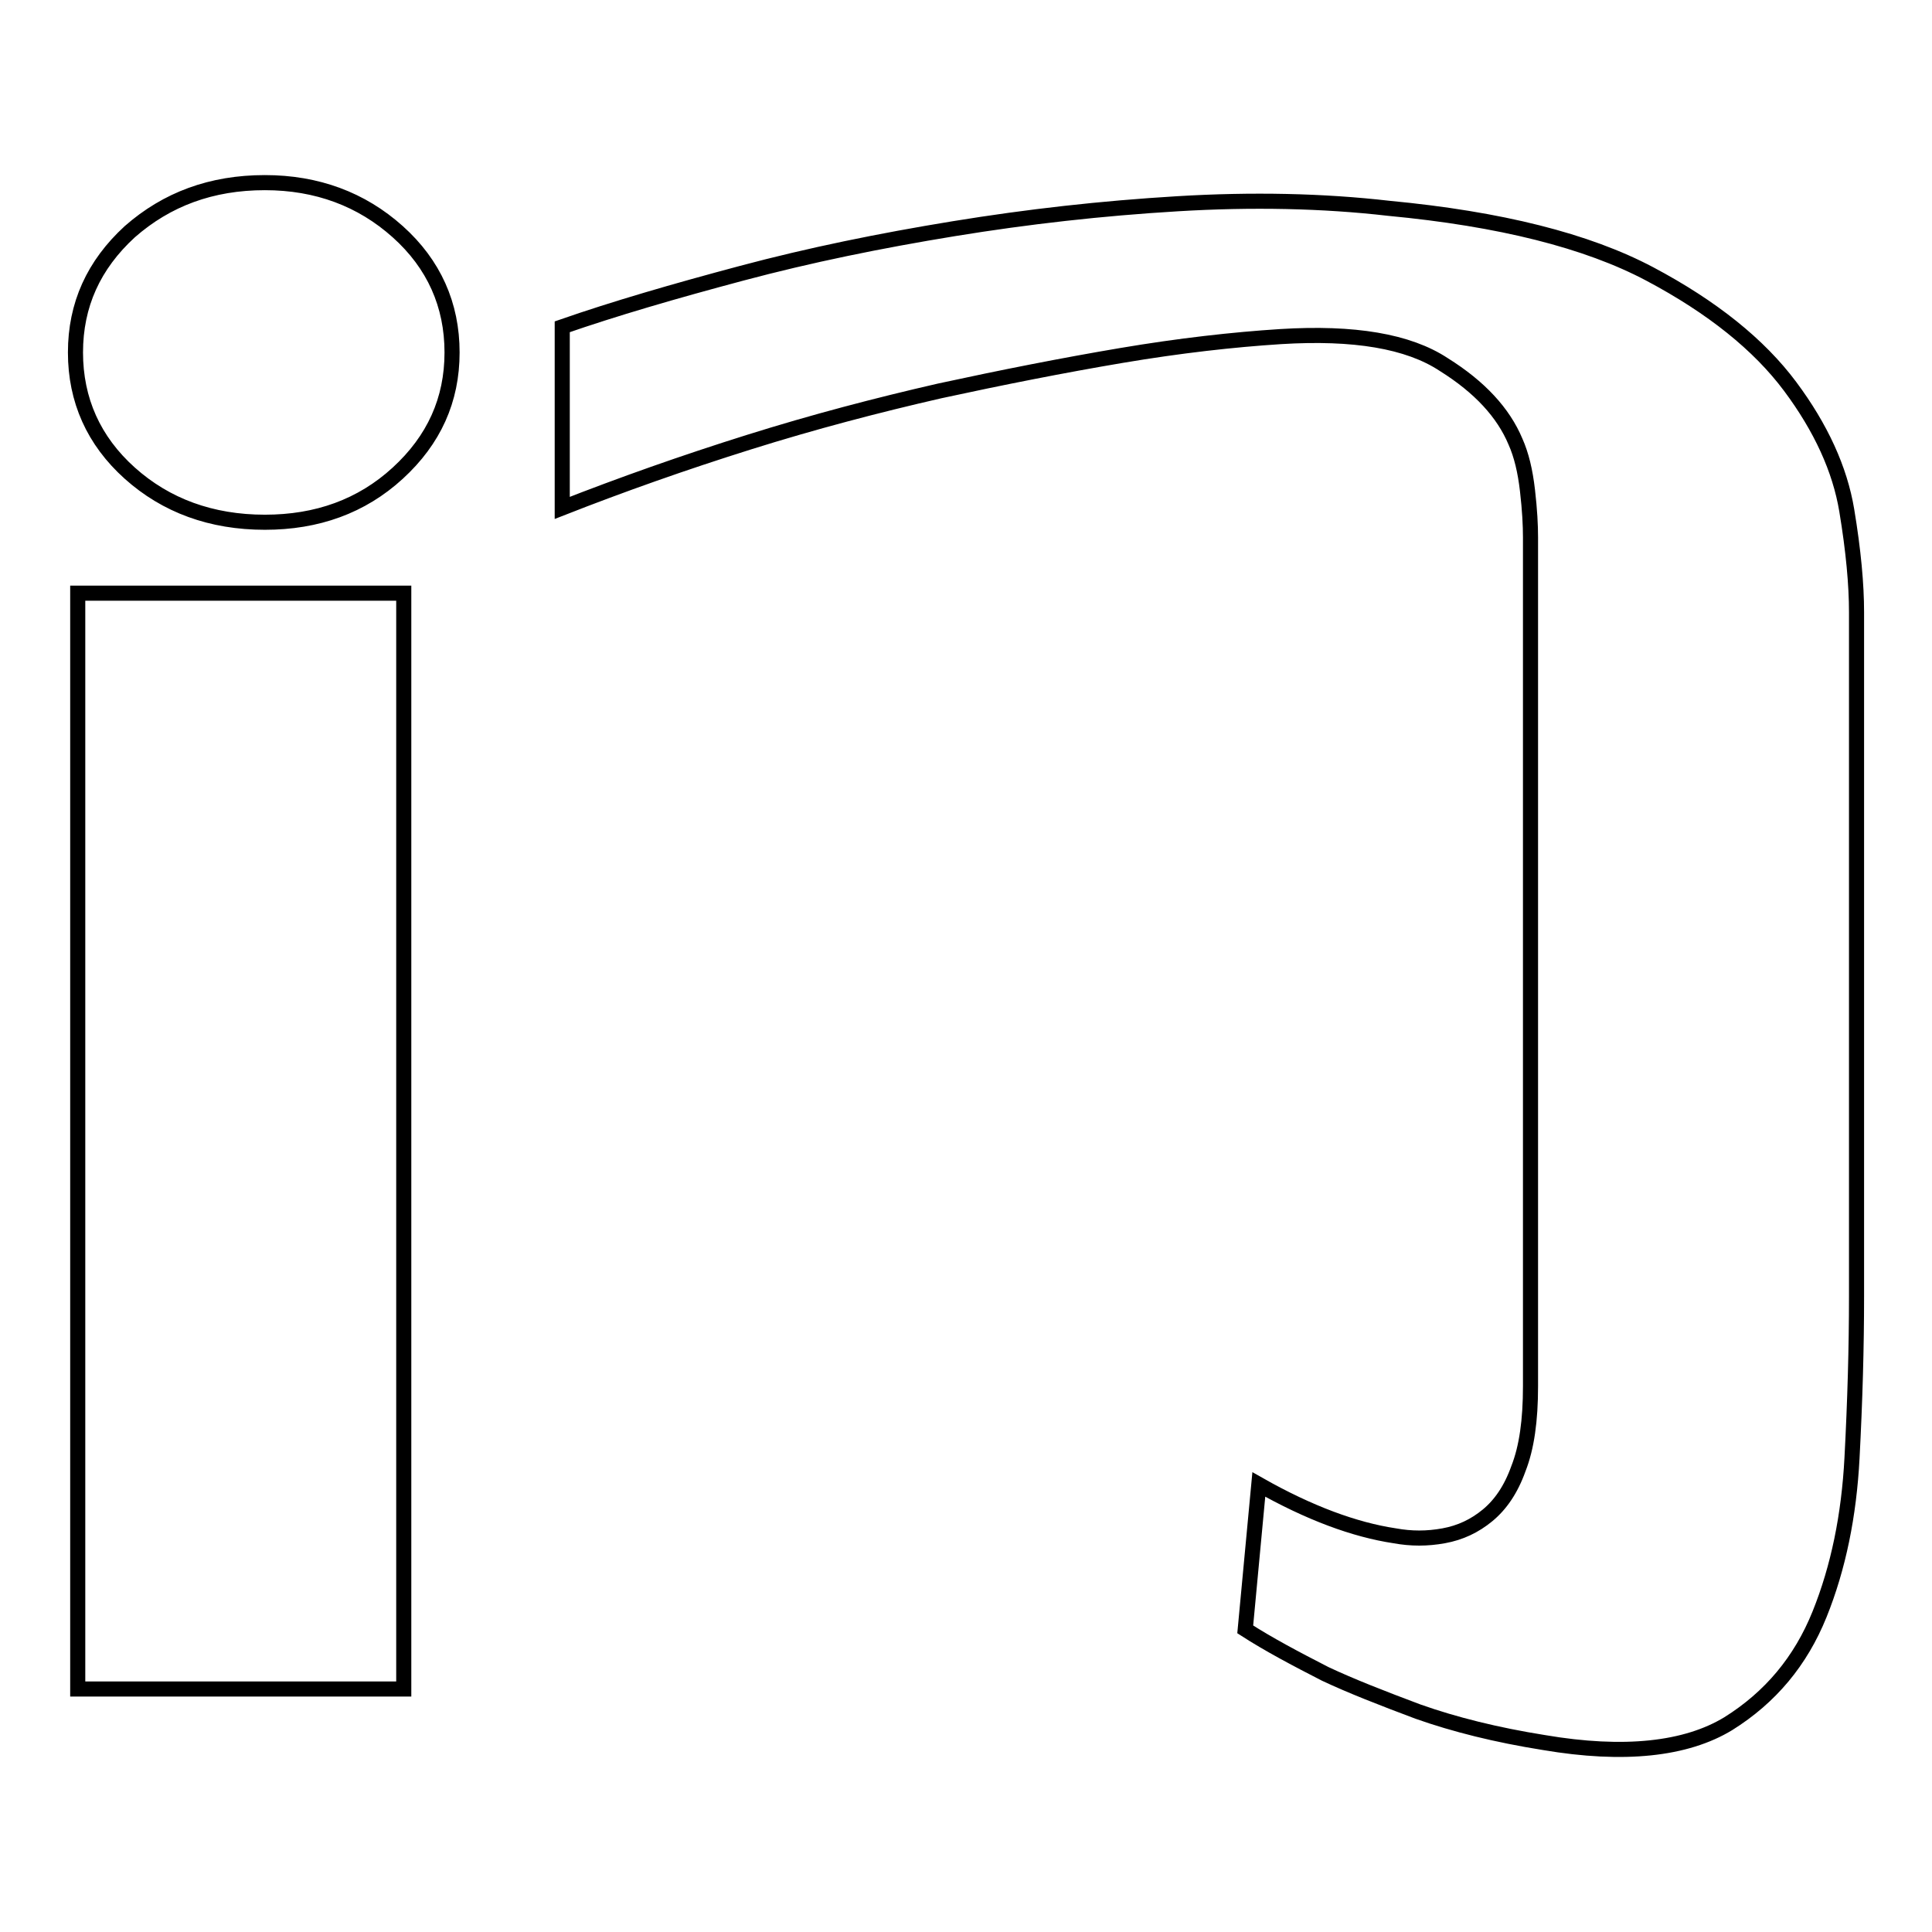<?xml version="1.0" encoding="utf-8"?>
<!-- Svg Vector Icons : http://www.onlinewebfonts.com/icon -->
<!DOCTYPE svg PUBLIC "-//W3C//DTD SVG 1.1//EN" "http://www.w3.org/Graphics/SVG/1.1/DTD/svg11.dtd">
<svg version="1.1" xmlns="http://www.w3.org/2000/svg" xmlns:xlink="http://www.w3.org/1999/xlink" x="0px" y="0px" viewBox="0 0 256 256" enable-background="new 0 0 256 256" xml:space="preserve">
<g><g><path stroke-width="2" fill-opacity="0" stroke="#000000"  d="M246,171.8c0,6.7-0.2,13.8-0.6,21.4c-0.4,7.6-1.8,14.5-4.3,20.7c-2.5,6.2-6.5,11-12.1,14.5c-5.6,3.4-13.8,4.3-24.4,2.5c-6.3-1-11.9-2.4-16.7-4.1c-4.8-1.8-8.9-3.4-12.3-5c-3.9-2-7.5-3.9-10.6-5.9l1.8-19.2c6.7,3.8,12.7,6,18,6.8c2.2,0.4,4.3,0.4,6.5,0c2.2-0.4,4.1-1.3,5.8-2.7s3.1-3.4,4.1-6.2c1.1-2.8,1.6-6.4,1.6-10.9V71.2c0-1.6-0.1-3.6-0.4-6.2c-0.3-2.6-0.8-4.7-1.6-6.5c-1.6-3.8-4.7-7.2-9.5-10.2c-4.7-3.1-11.9-4.3-21.6-3.7c-6.3,0.4-13.4,1.2-21.1,2.5s-15.8,2.9-24.1,4.7c-8.3,1.9-16.7,4.1-25.3,6.8c-8.6,2.7-16.8,5.6-24.7,8.7v-24c6.9-2.4,14.8-4.7,23.8-7.1c9-2.4,18.3-4.3,28.1-5.9c9.8-1.6,19.6-2.7,29.6-3.3c9.9-0.6,19.3-0.4,28,0.6c14.8,1.4,26.3,4.3,34.6,8.7c8.3,4.4,14.5,9.4,18.6,14.9c4.1,5.5,6.6,11,7.5,16.4c0.9,5.4,1.3,9.9,1.3,13.5V171.8L246,171.8z M10.3,78.6h43.2v68.9v9.5v66.8H10.3V78.6z M35.1,24.2c6.9,0,12.8,2.2,17.6,6.5c4.8,4.3,7.2,9.7,7.2,16c0,6.3-2.4,11.6-7.2,16s-10.7,6.5-17.6,6.5c-7.1,0-13.1-2.2-17.9-6.5c-4.8-4.3-7.2-9.7-7.2-16c0-6.3,2.4-11.6,7.2-16C22.1,26.4,28,24.2,35.1,24.2L35.1,24.2z"/></g></g>
</svg>